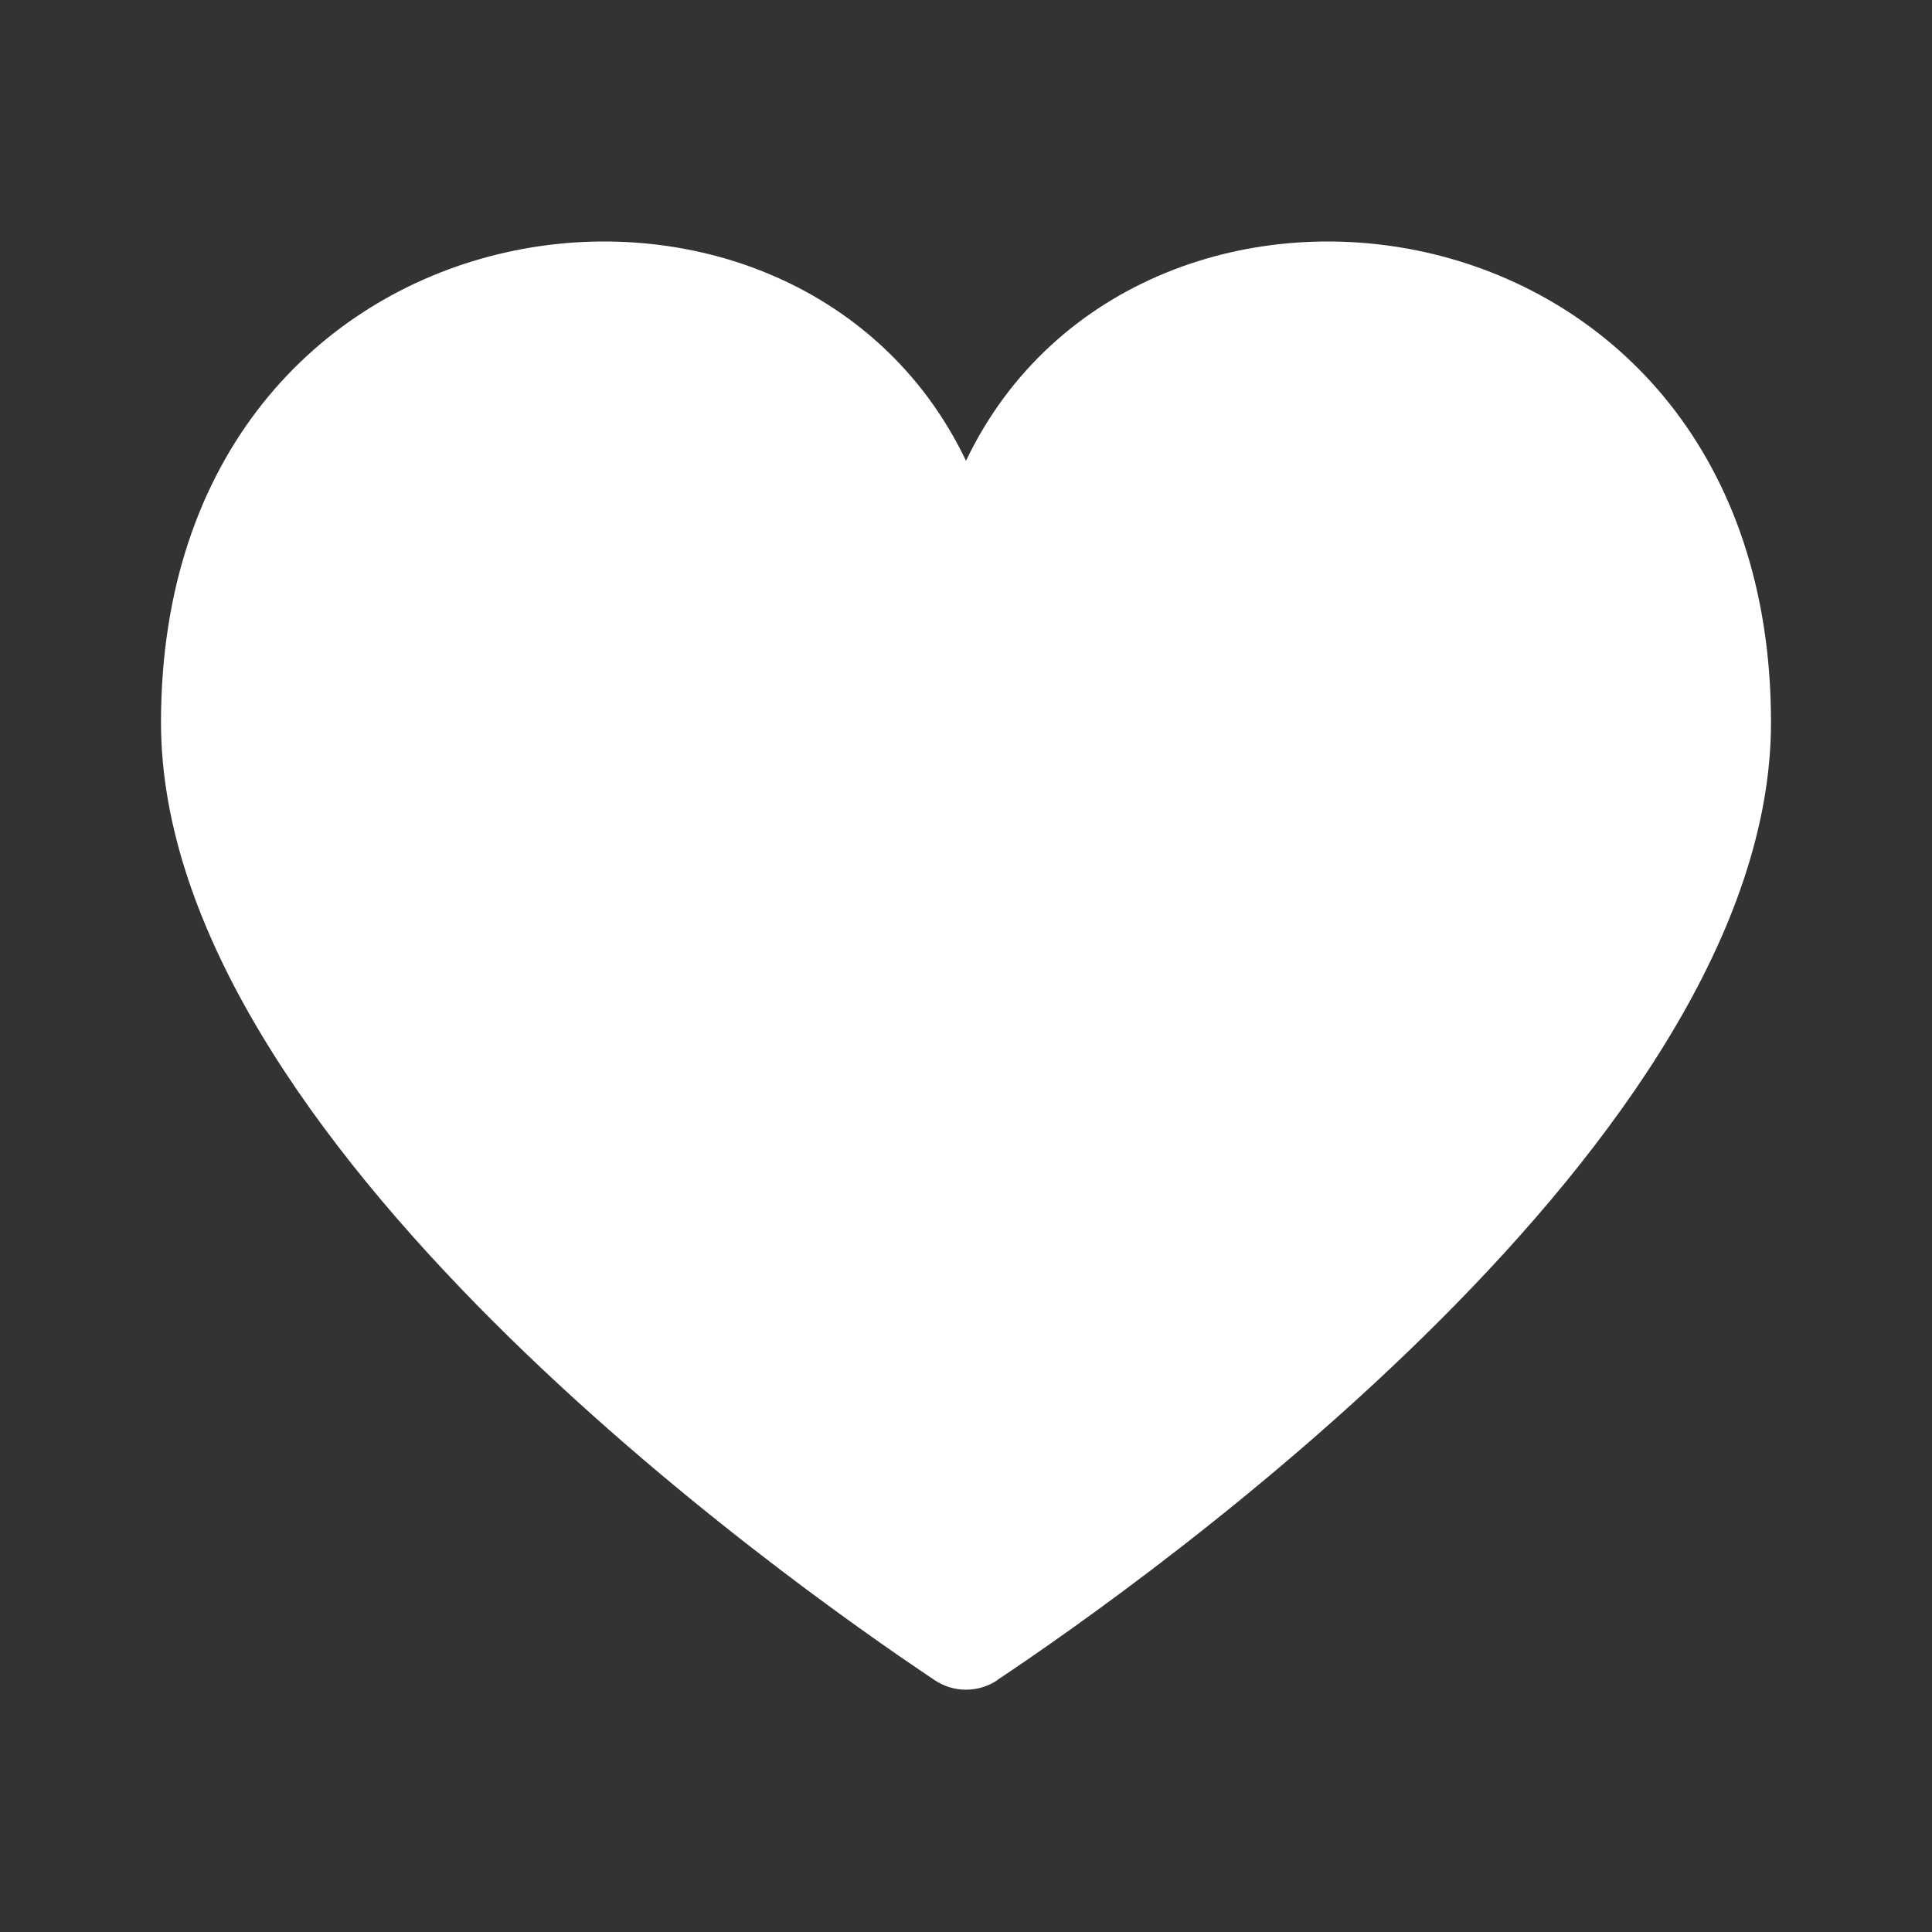 <?xml version="1.0" encoding="UTF-8"?> <svg xmlns="http://www.w3.org/2000/svg" width="24" height="24" viewBox="0 0 24 24" fill="none"><rect x="0" y="0" width="24" height="24" fill="#333333" stroke="none"/><path d="M12 5.724C14.15 1.224 22 2.294 22 8.974C22 14.152 14.236 19.638 12.39 20.869V20.871C12.275 20.949 12.139 20.99 12 20.99C11.861 20.99 11.725 20.949 11.61 20.871C9.764 19.638 2 14.151 2 8.974C2 2.294 9.85 1.224 12 5.724Z" fill="white"></path></svg> 
